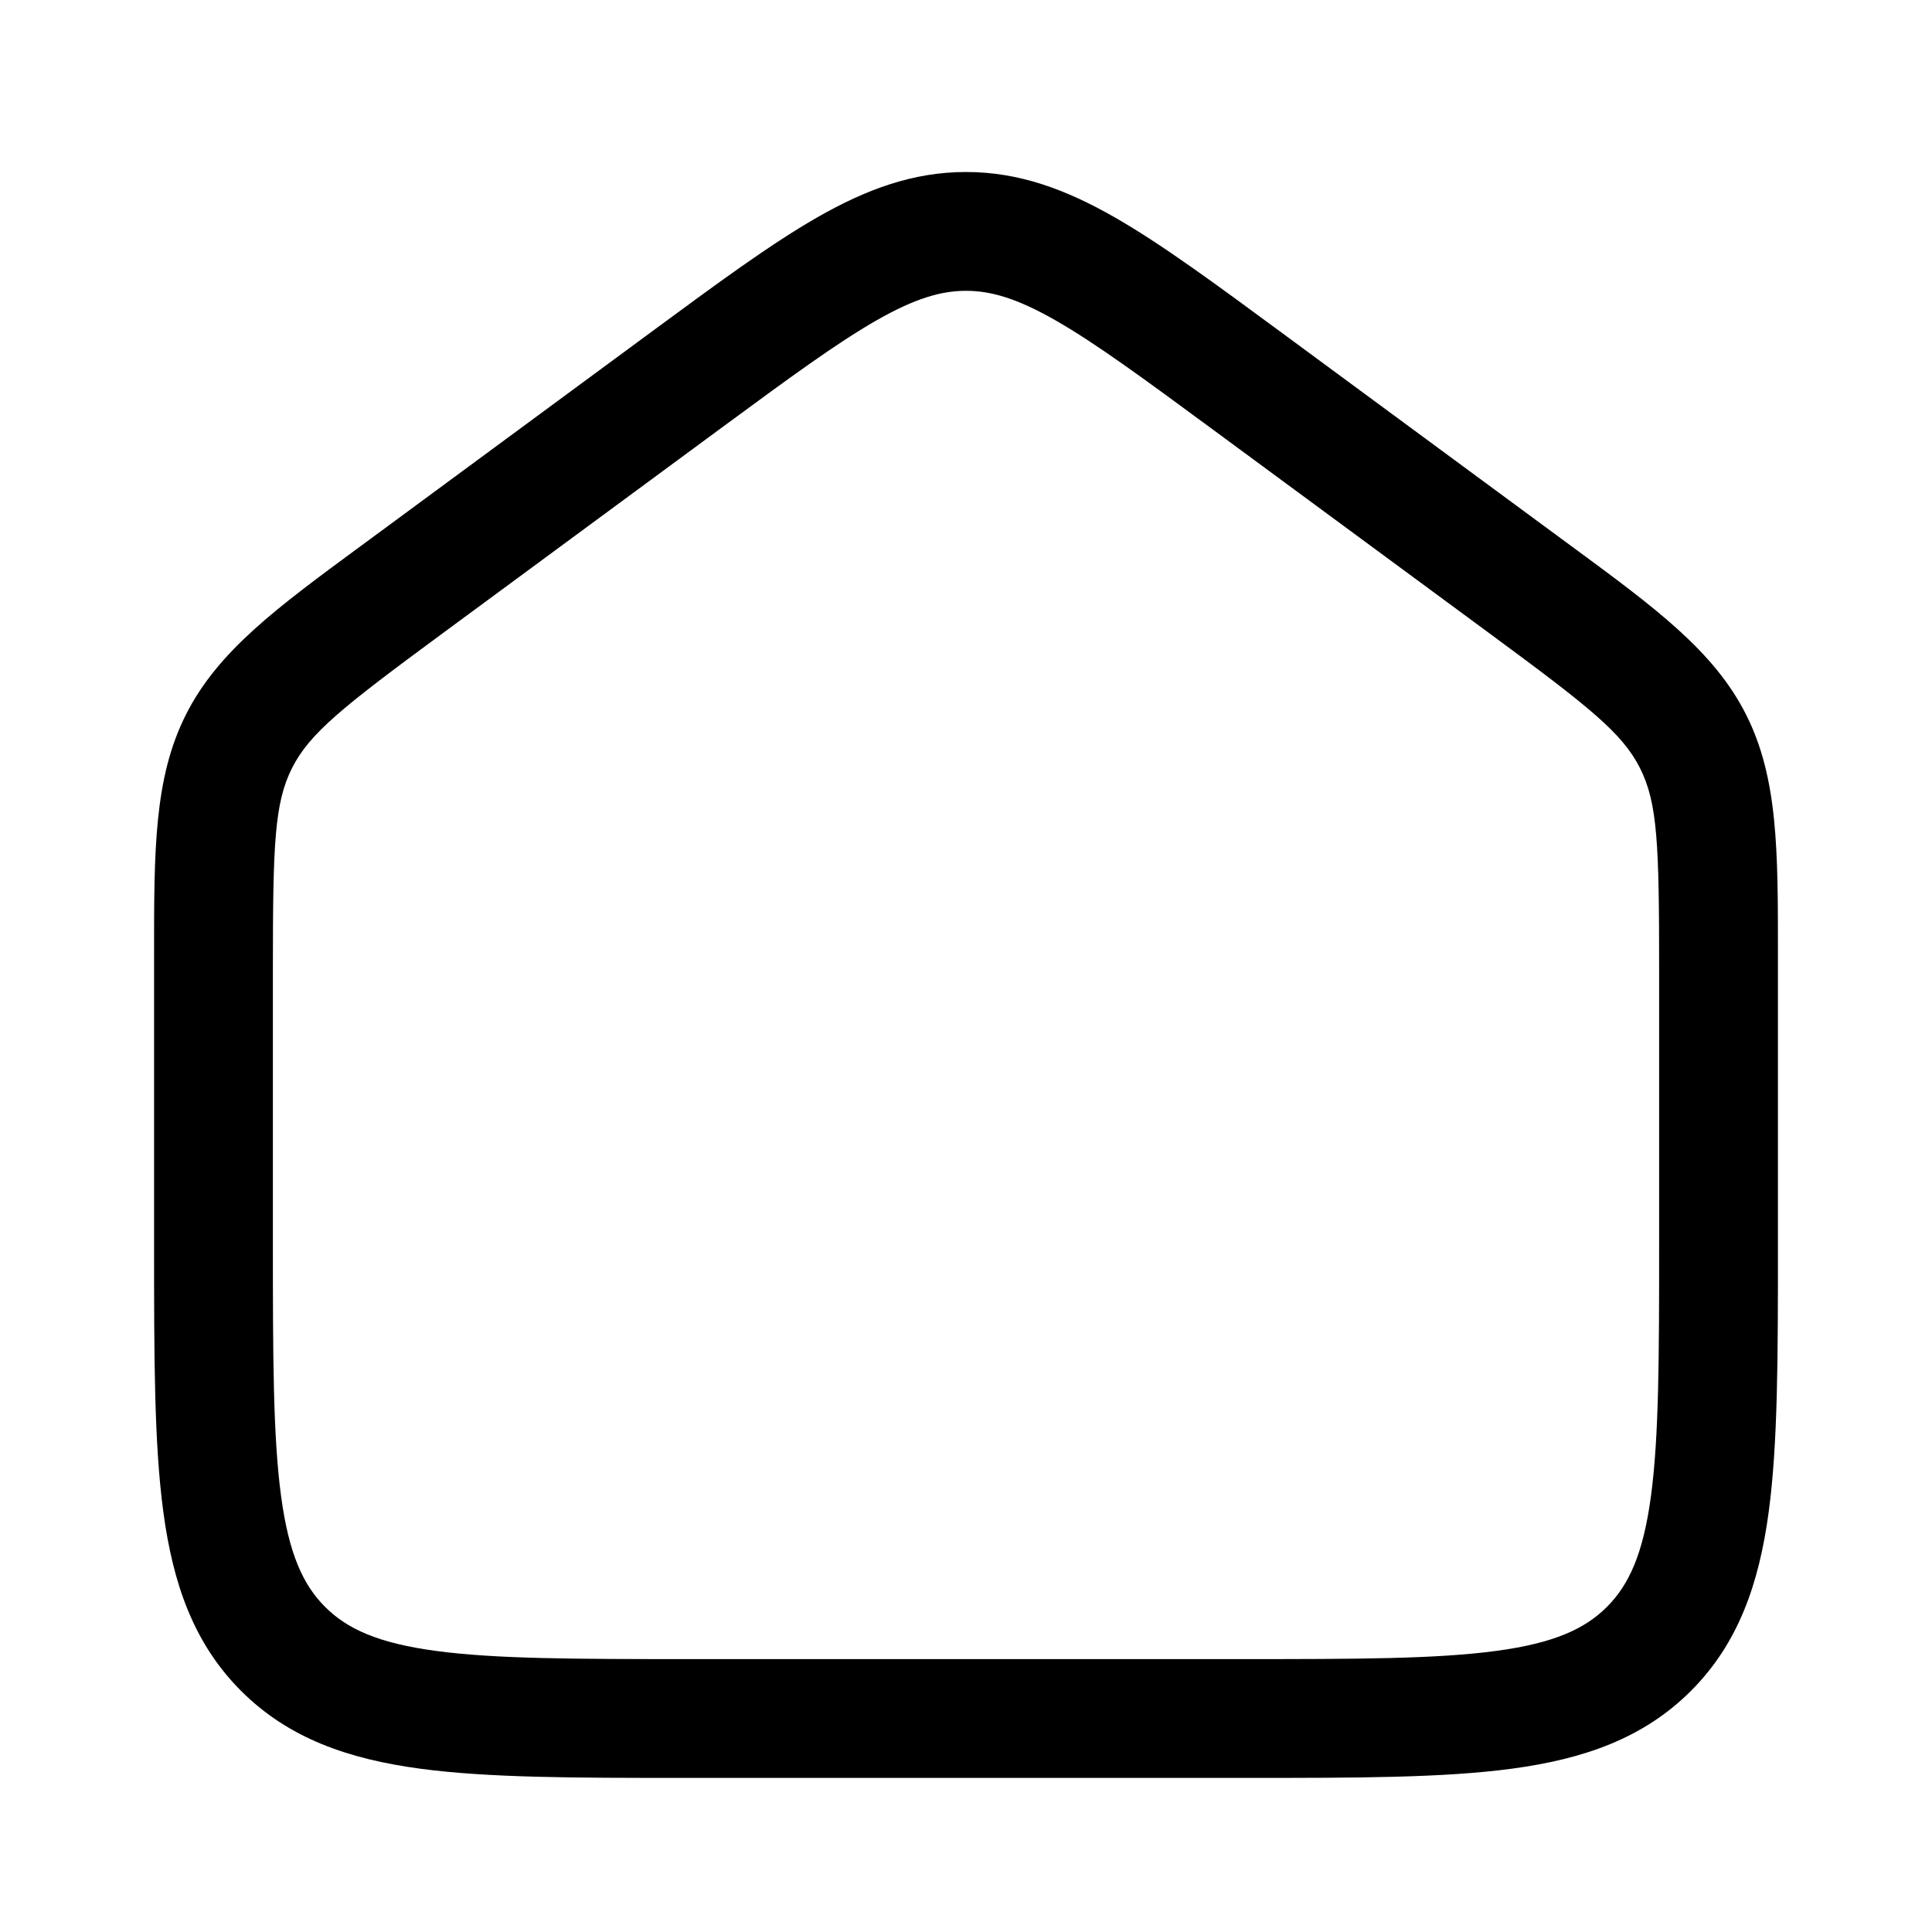 <?xml version="1.0" encoding="UTF-8"?>
<!-- Uploaded to: SVG Repo, www.svgrepo.com, Generator: SVG Repo Mixer Tools -->
<svg fill="#000000" width="800px" height="800px" version="1.1" viewBox="144 144 512 512" xmlns="http://www.w3.org/2000/svg">
 <path d="m376.21 228.94c-10.617 6.078-23.281 15.379-41.586 28.863l-73.469 54.137c-26.422 19.469-35.078 26.344-39.758 35.602-4.68 9.258-5.078 20.305-5.078 53.125v72.805c0 30.129 0.035 51.145 2.168 67.004 2.07 15.402 5.859 23.559 11.668 29.367s13.965 9.598 29.371 11.668c15.855 2.133 36.871 2.168 67.004 2.168h146.95c30.129 0 51.145-0.035 67.004-2.168 15.402-2.07 23.559-5.859 29.367-11.668 5.812-5.809 9.598-13.965 11.672-29.367 2.129-15.859 2.164-36.875 2.164-67.004v-72.805c0-32.82-0.398-43.867-5.078-53.125-4.676-9.258-13.336-16.133-39.754-35.602l-73.473-54.137c-18.305-13.484-30.965-22.785-41.586-28.863-10.258-5.871-17.188-7.871-23.789-7.871-6.606 0-13.531 2-23.793 7.871zm-15.645-27.328c12.918-7.394 25.344-12.031 39.438-12.031 14.09 0 26.516 4.637 39.434 12.031 12.383 7.09 26.5 17.492 43.863 30.285l74.227 54.695c0.996 0.734 1.98 1.457 2.949 2.168 22.262 16.387 37.746 27.781 46.234 44.578 8.488 16.801 8.477 36.027 8.461 63.668v3.66 73.957c0 28.707 0 51.848-2.445 70.043-2.543 18.898-7.977 34.805-20.613 47.441s-28.543 18.07-47.441 20.613c-18.195 2.445-41.336 2.445-70.043 2.445h-149.25c-28.711 0-51.848 0-70.047-2.445-18.898-2.543-34.805-7.977-47.441-20.613s-18.07-28.543-20.609-47.441c-2.449-18.195-2.449-41.336-2.449-70.043v-73.957-3.66c-0.016-27.641-0.027-46.867 8.461-63.668 8.488-16.797 23.973-28.191 46.234-44.578 0.969-0.711 1.953-1.434 2.949-2.168l74.23-54.695c17.363-12.793 31.477-23.195 43.859-30.285z" fill-rule="evenodd"/>
</svg>
